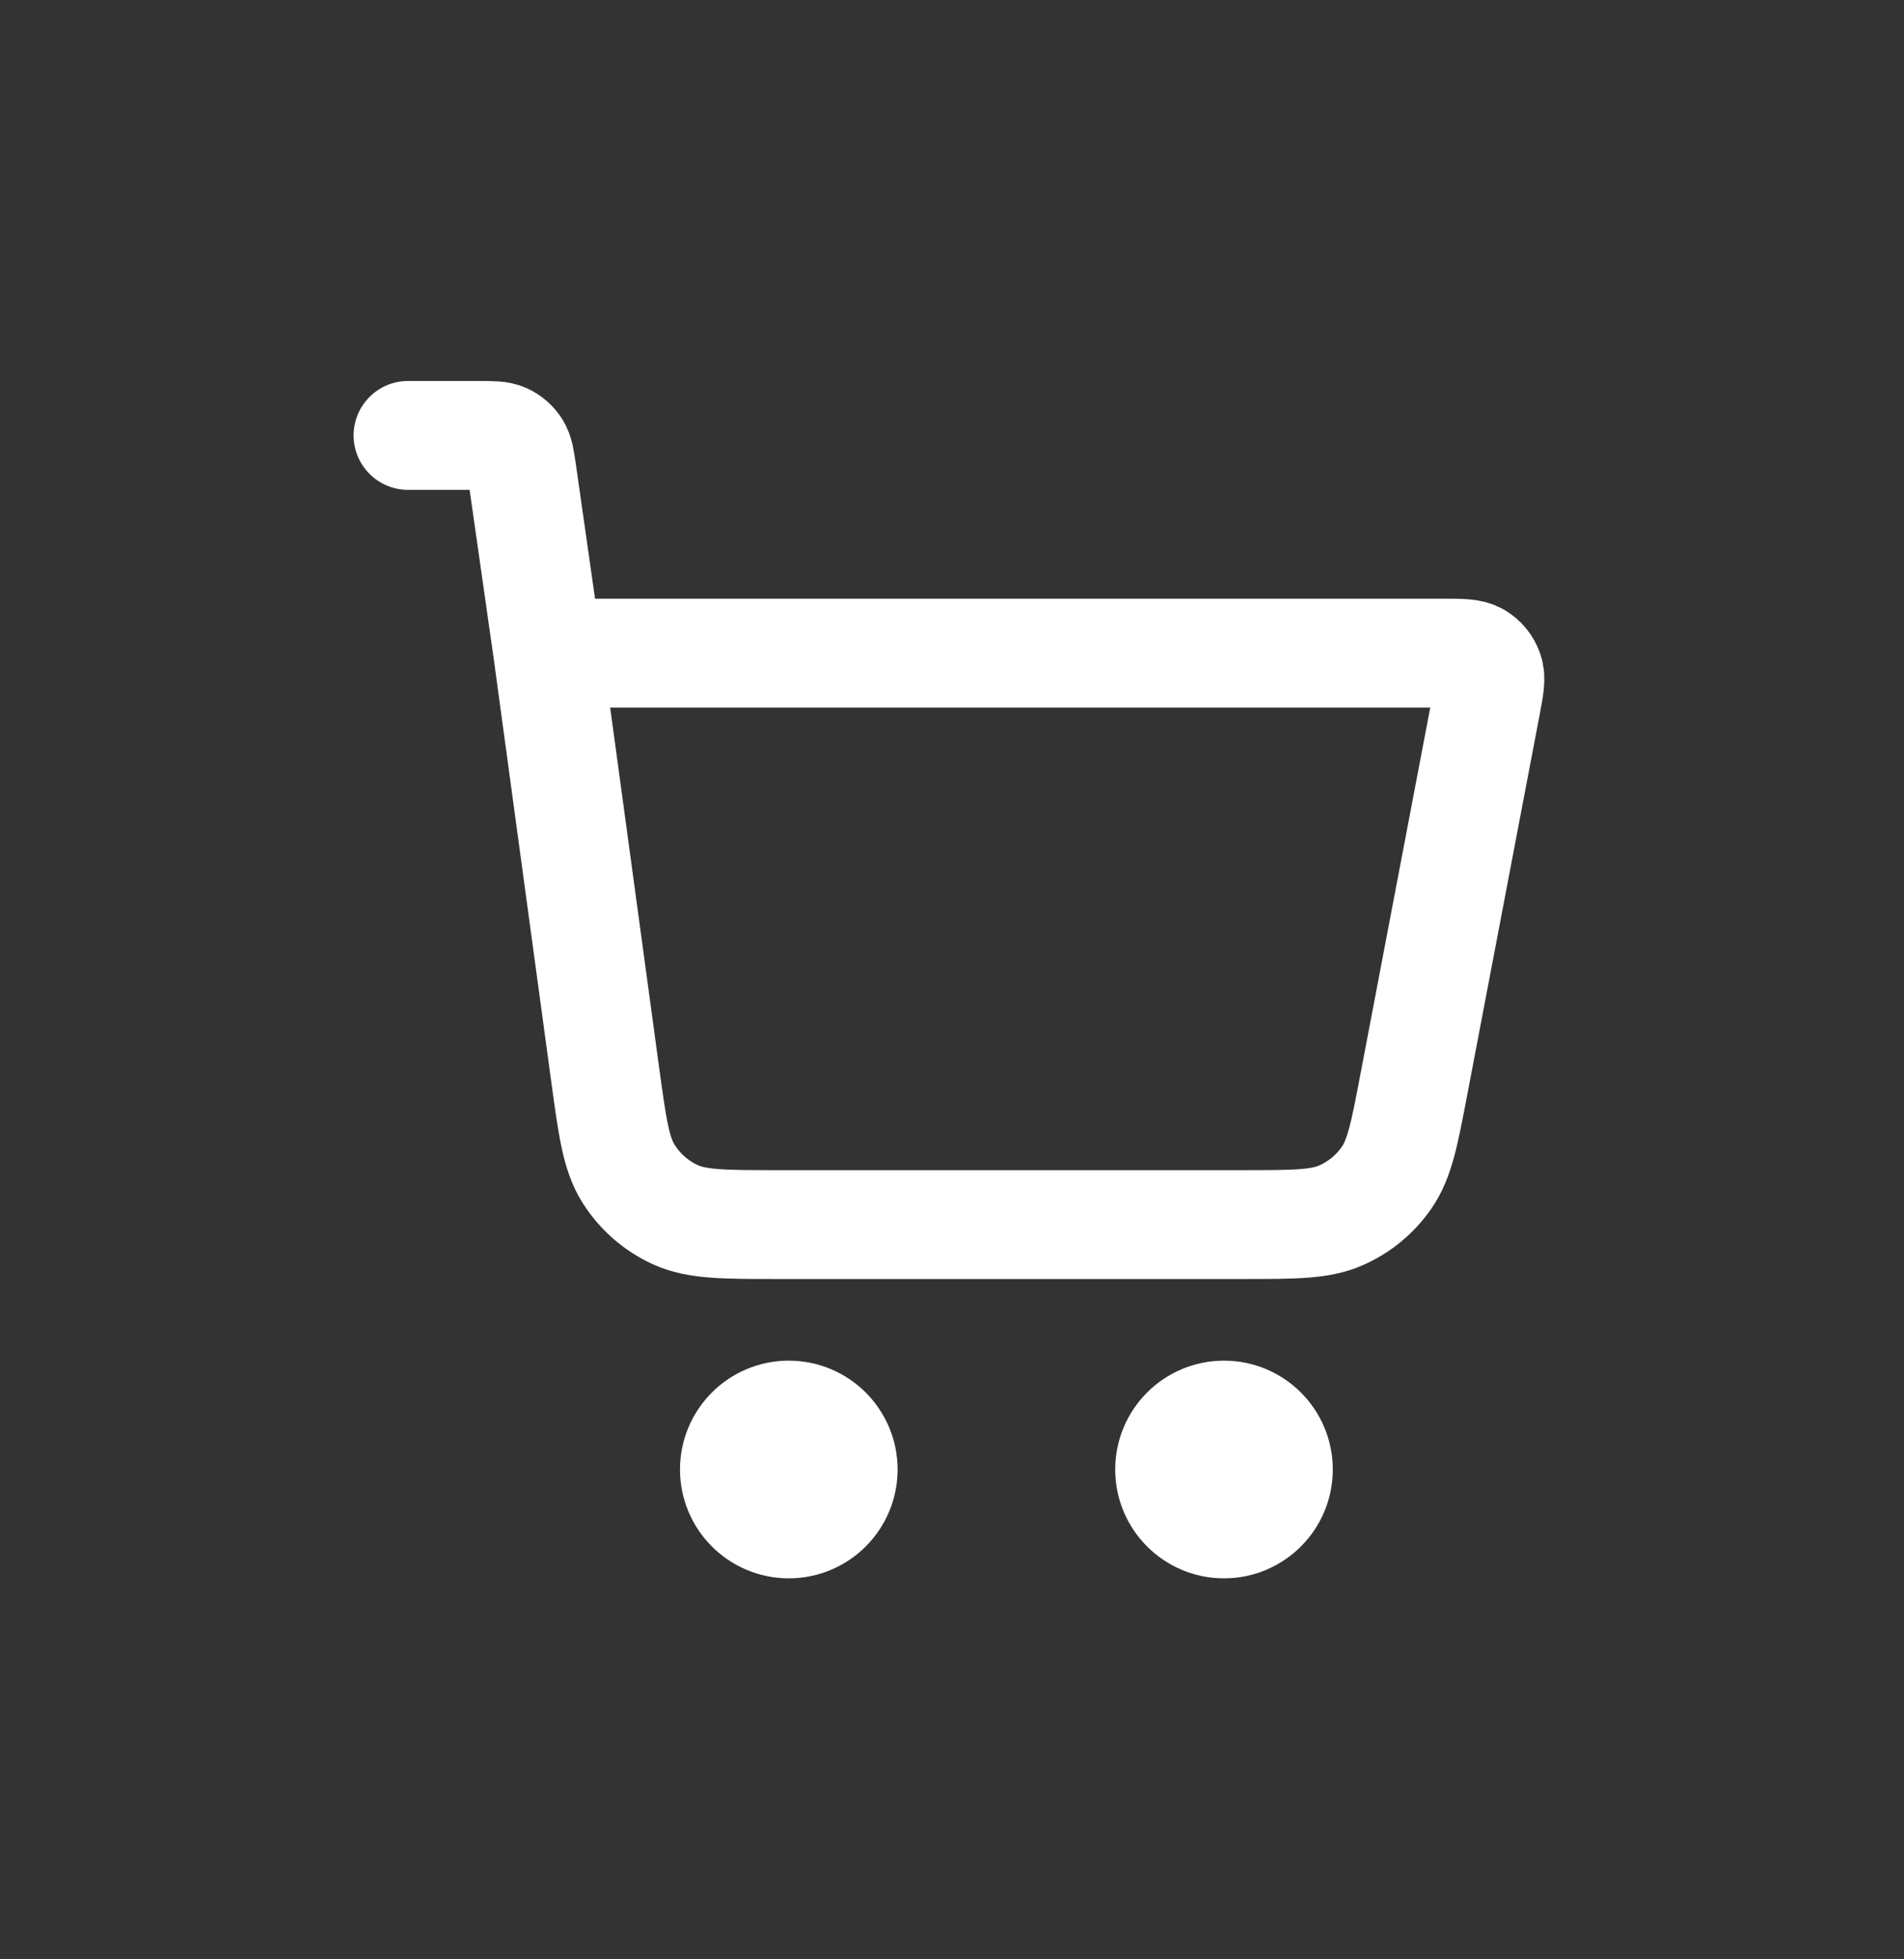<svg width="35" height="36" viewBox="0 0 35 36" fill="none" xmlns="http://www.w3.org/2000/svg">
<rect x="0" y="0" width="35" height="36" fill="#333333" stroke="none"/>
<path d="M7.5 8H8.806C9.052 8 9.175 8 9.274 8.045C9.361 8.085 9.435 8.149 9.487 8.23C9.546 8.322 9.563 8.443 9.598 8.687L10.071 12M10.071 12L11.123 19.731C11.257 20.712 11.323 21.203 11.558 21.572C11.765 21.898 12.061 22.156 12.411 22.317C12.809 22.5 13.304 22.5 14.294 22.5H22.852C23.794 22.5 24.266 22.5 24.651 22.33C24.991 22.181 25.282 21.94 25.492 21.634C25.731 21.288 25.819 20.825 25.995 19.899L27.319 12.95C27.381 12.624 27.412 12.461 27.367 12.334C27.328 12.222 27.25 12.128 27.148 12.068C27.031 12 26.865 12 26.533 12H10.071ZM15.5 27C15.5 27.552 15.052 28 14.5 28C13.948 28 13.5 27.552 13.5 27C13.5 26.448 13.948 26 14.5 26C15.052 26 15.5 26.448 15.5 27ZM23.5 27C23.5 27.552 23.052 28 22.5 28C21.948 28 21.5 27.552 21.5 27C21.5 26.448 21.948 26 22.5 26C23.052 26 23.5 26.448 23.5 27Z" stroke="white" stroke-width="2" stroke-linecap="round" stroke-linejoin="round"/>
</svg>
